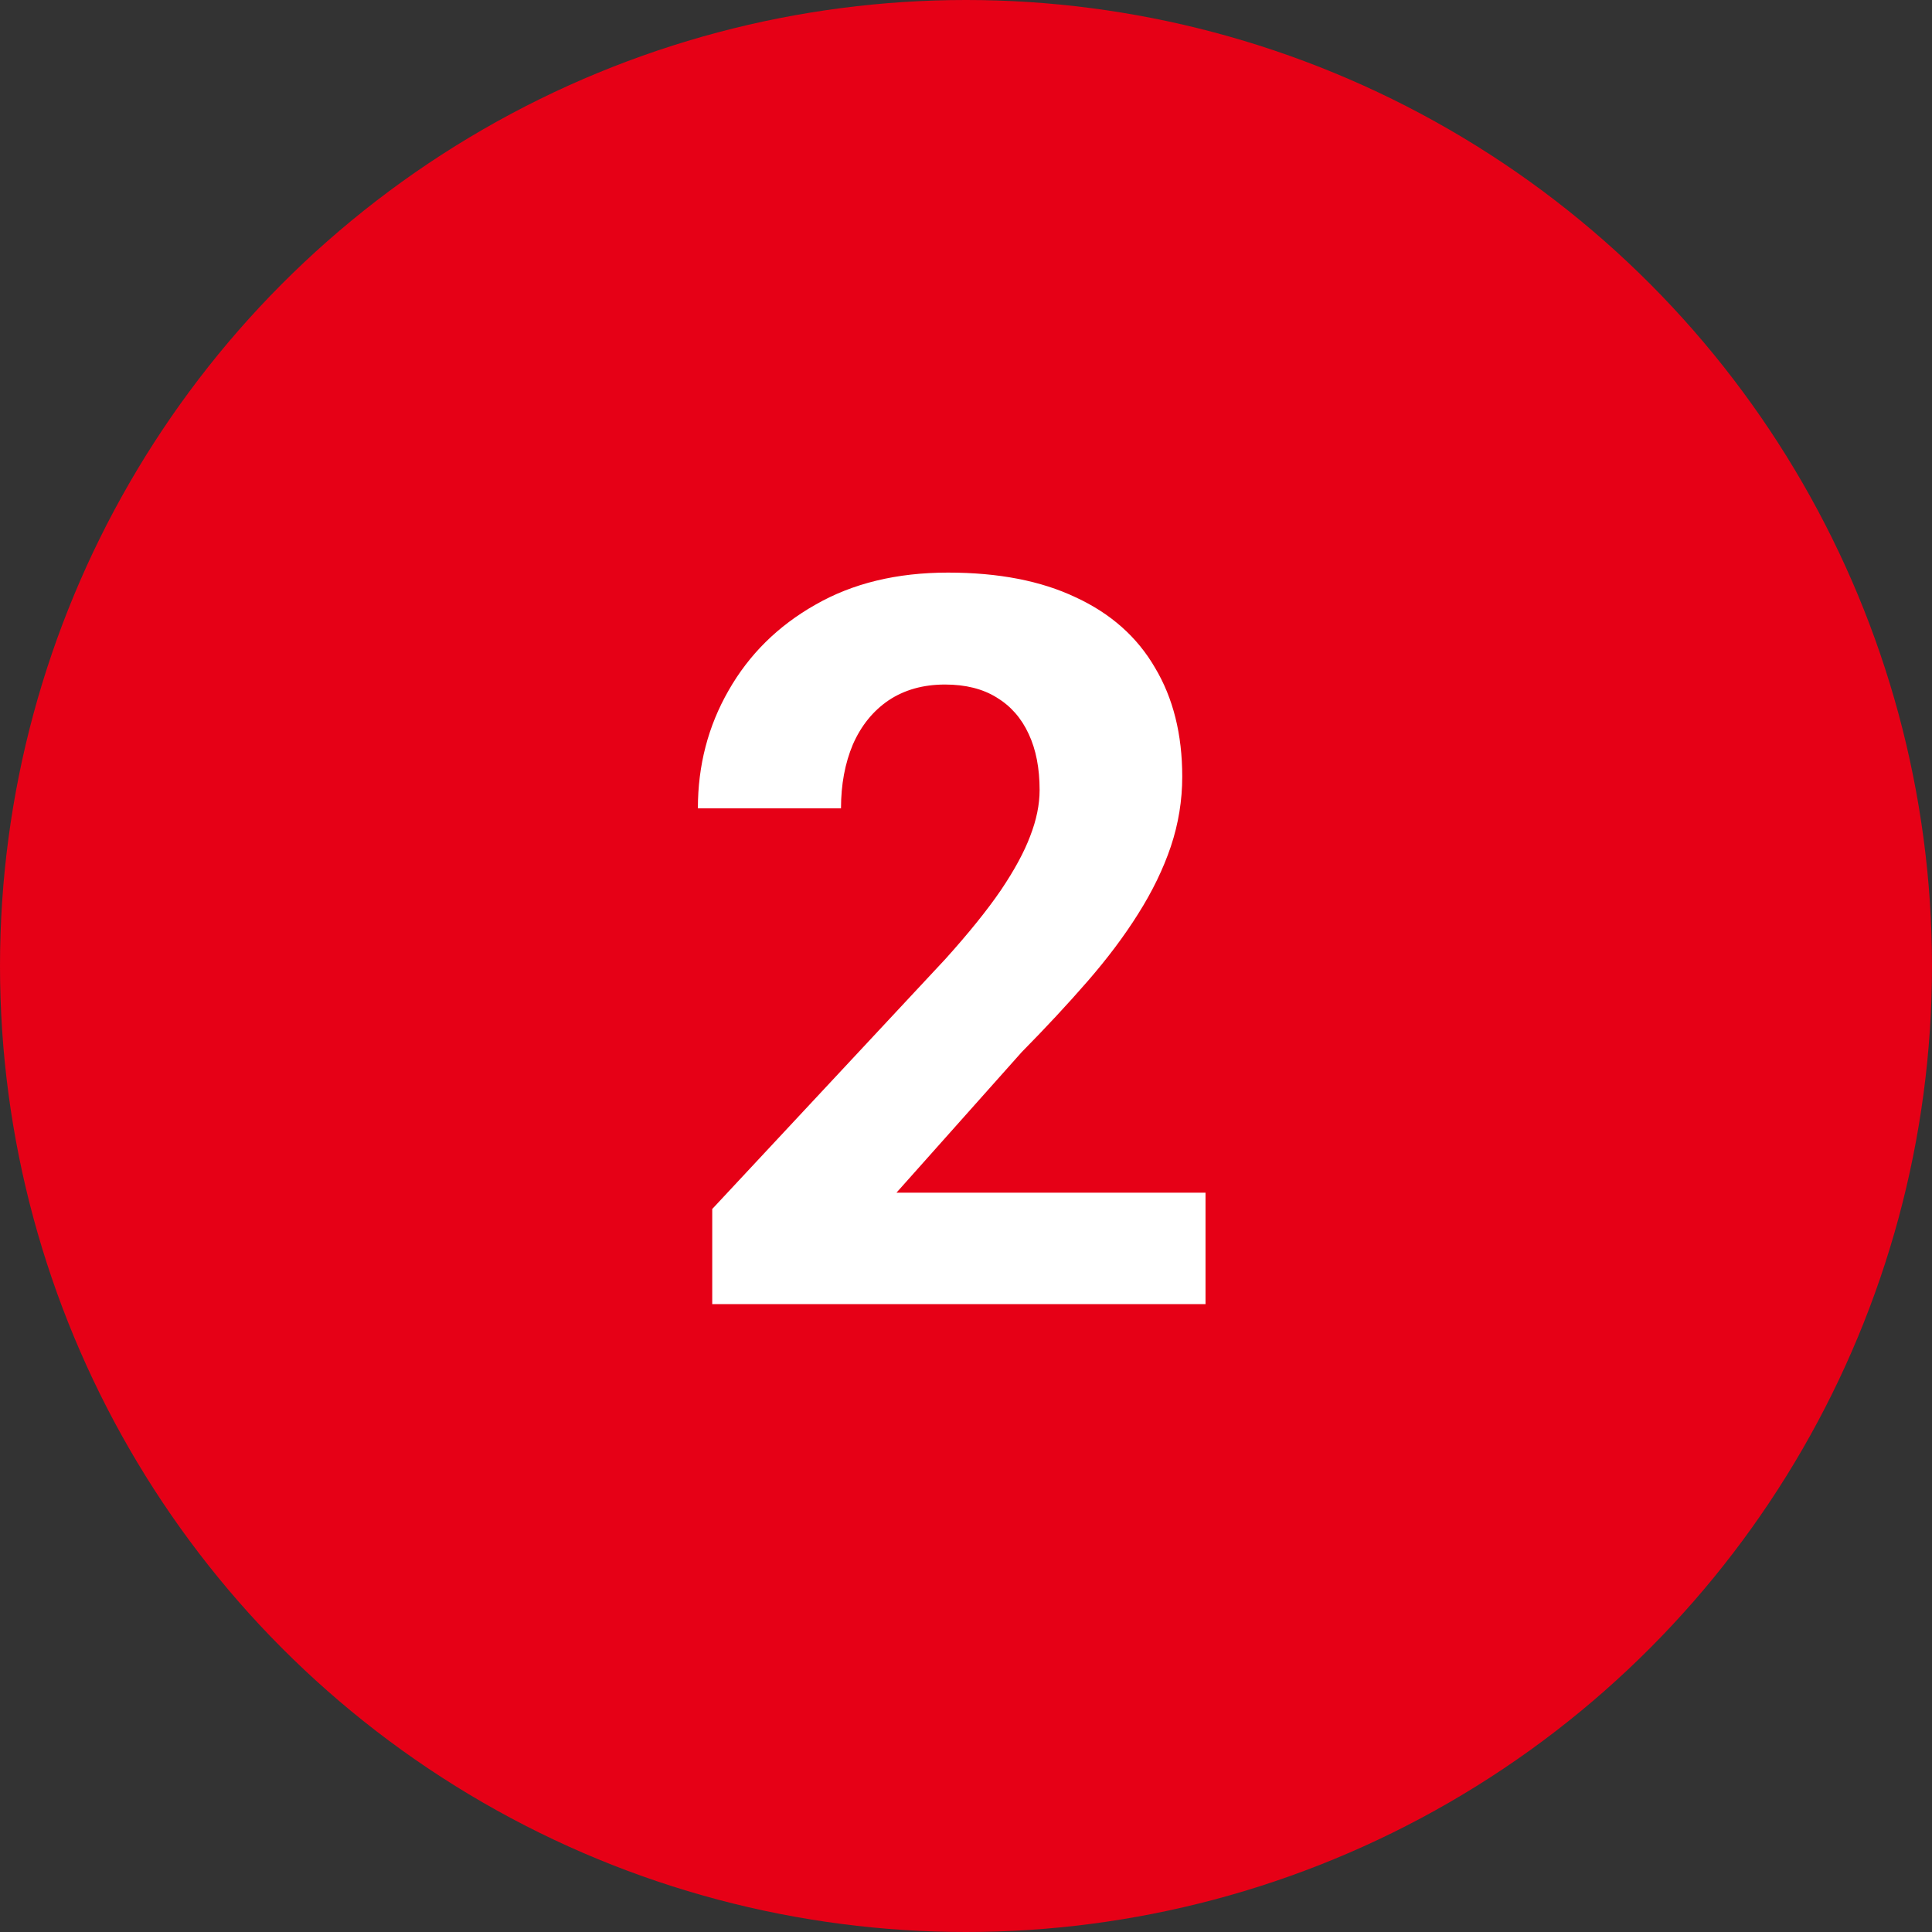 <svg width="80" height="80" viewBox="0 0 80 80" fill="none" xmlns="http://www.w3.org/2000/svg">
<rect x="0" y="0" width="80" height="80" fill="#333333" stroke="none"/>
<circle cx="40" cy="40" r="40" fill="#E60016"/>
<path d="M49.918 49.386V54H29.492V50.062L39.151 39.706C40.122 38.626 40.888 37.676 41.448 36.855C42.009 36.022 42.412 35.276 42.658 34.62C42.918 33.95 43.048 33.315 43.048 32.713C43.048 31.811 42.898 31.038 42.597 30.395C42.296 29.739 41.852 29.233 41.264 28.878C40.69 28.523 39.978 28.345 39.131 28.345C38.228 28.345 37.449 28.564 36.793 29.001C36.15 29.439 35.658 30.047 35.316 30.826C34.988 31.605 34.824 32.487 34.824 33.472H28.898C28.898 31.694 29.321 30.067 30.169 28.591C31.017 27.101 32.213 25.918 33.758 25.043C35.303 24.154 37.135 23.71 39.254 23.71C41.346 23.71 43.109 24.052 44.545 24.735C45.994 25.405 47.088 26.376 47.826 27.648C48.578 28.905 48.954 30.409 48.954 32.159C48.954 33.144 48.797 34.107 48.482 35.051C48.168 35.98 47.717 36.91 47.129 37.84C46.555 38.756 45.857 39.685 45.037 40.629C44.217 41.572 43.308 42.55 42.31 43.562L37.121 49.386H49.918Z" fill="white"/>
</svg>
